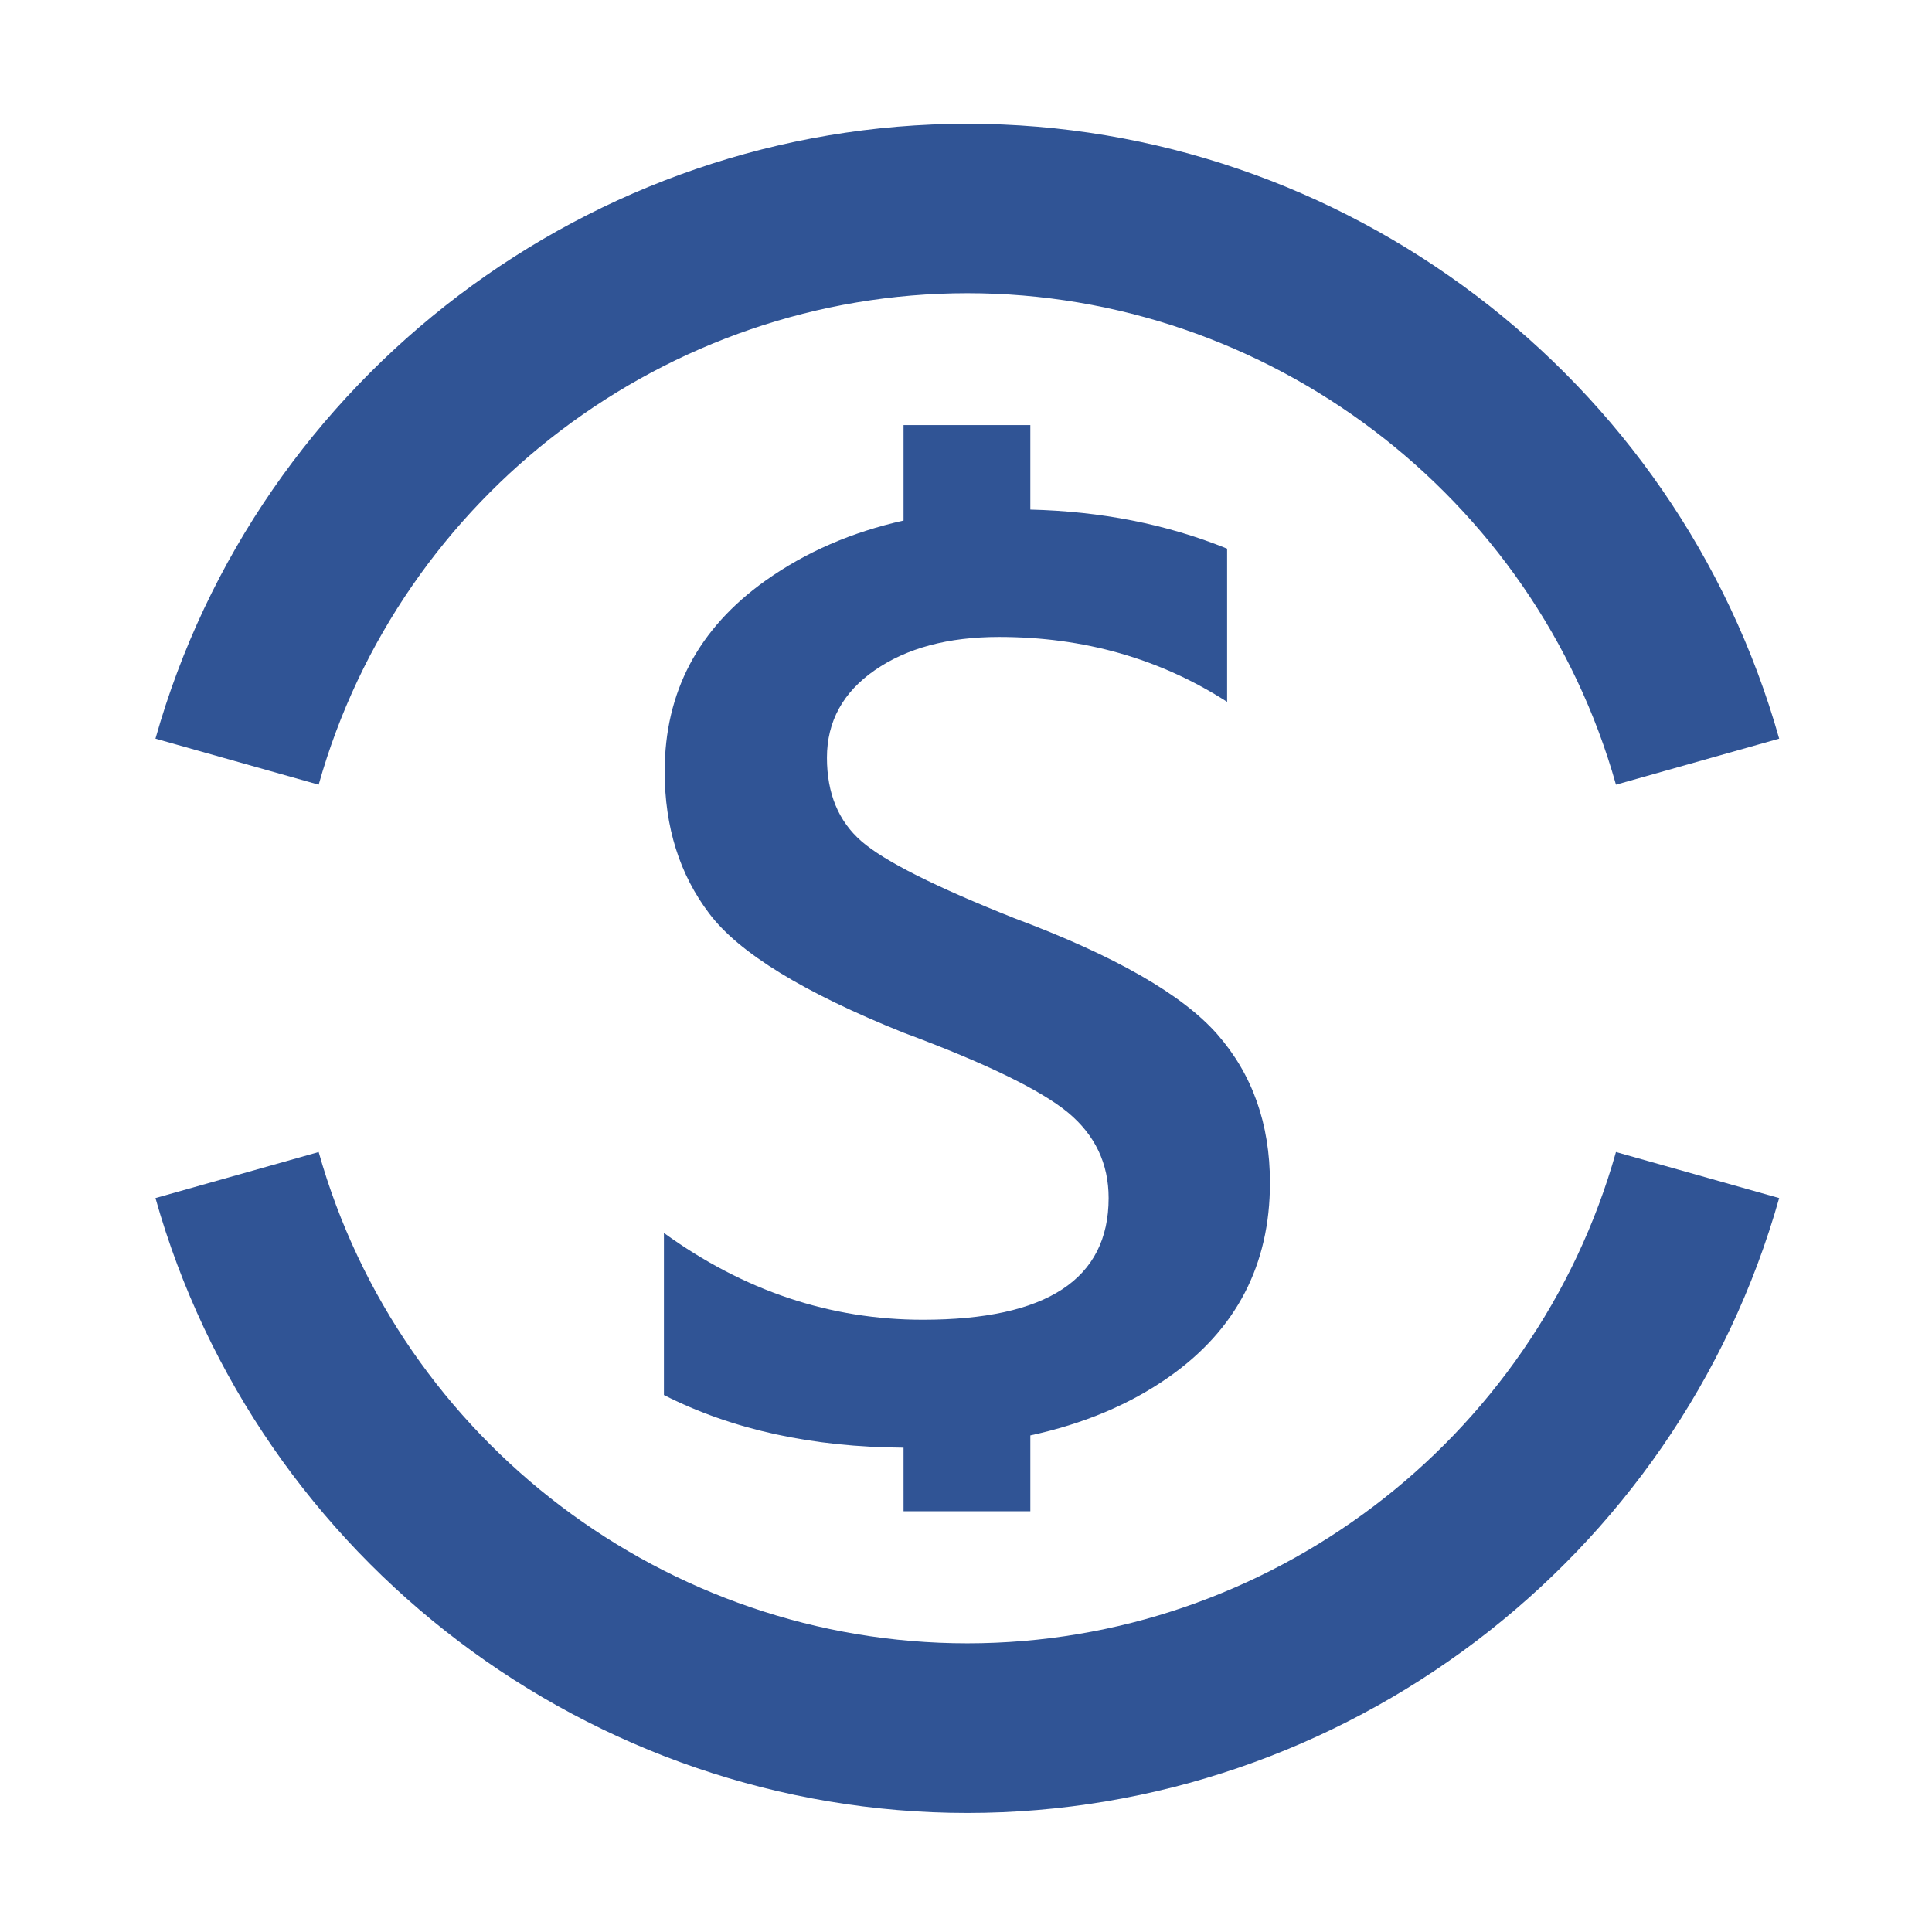 <?xml version="1.0" standalone="no"?><!DOCTYPE svg PUBLIC "-//W3C//DTD SVG 1.1//EN" "http://www.w3.org/Graphics/SVG/1.1/DTD/svg11.dtd"><svg t="1614341154942" class="icon" viewBox="0 0 1024 1024" version="1.1" xmlns="http://www.w3.org/2000/svg" p-id="21289" width="77" height="77" xmlns:xlink="http://www.w3.org/1999/xlink"><defs><style type="text/css"></style></defs><path d="M546.1 801v-40.2c28.1-6.1 52.6-16.3 73.5-31 35.7-25.1 53.5-59.4 53.5-102.9 0-31.2-9.3-57.5-27.9-78.7-18.6-21.2-54.5-41.7-107.5-61.5-41.8-16.6-68.9-30.2-81.1-40.8-12.2-10.6-18.3-25.4-18.3-44.3 0-19.2 8.5-34.7 25.4-46.4 16.9-11.7 38.8-17.6 65.8-17.6 45 0 85.3 11.5 120.9 34.4v-81.2c-32.3-13.1-67.1-19.8-104.3-20.7v-44.8h-67.2v50.6c-27.3 6.1-51.7 16.6-73.1 31.8-35.7 25.4-53.5 59.1-53.5 101.2 0 29.5 7.9 54.6 23.7 75.4 15.7 20.8 50 41.8 102.8 63 43.9 16.3 72.9 30.5 87.3 42.4 14.3 11.9 21.5 27 21.5 45.3 0 43-32.8 64.5-98.5 64.5-49 0-94.8-15.3-137.2-46v85.9c36.2 18.4 78.6 27.6 127 27.9V801h67.2z" p-id="21290" fill="#305495"></path><path d="M512.7 155.4c159.2 0 300.6 107.1 343.8 260.5l86.5-24.4C888.9 199.6 712 65.6 512.7 65.6s-376.2 134-430.3 325.9l86.5 24.4c43.2-153.4 184.6-260.5 343.8-260.5zM856.5 610.6C813.3 764 671.9 871 512.7 871S212.1 764 168.9 610.6L82.4 635c54.1 191.9 231 325.9 430.3 325.9S888.9 826.9 943 635l-86.5-24.4z" p-id="21291" fill="#305495"></path></svg>